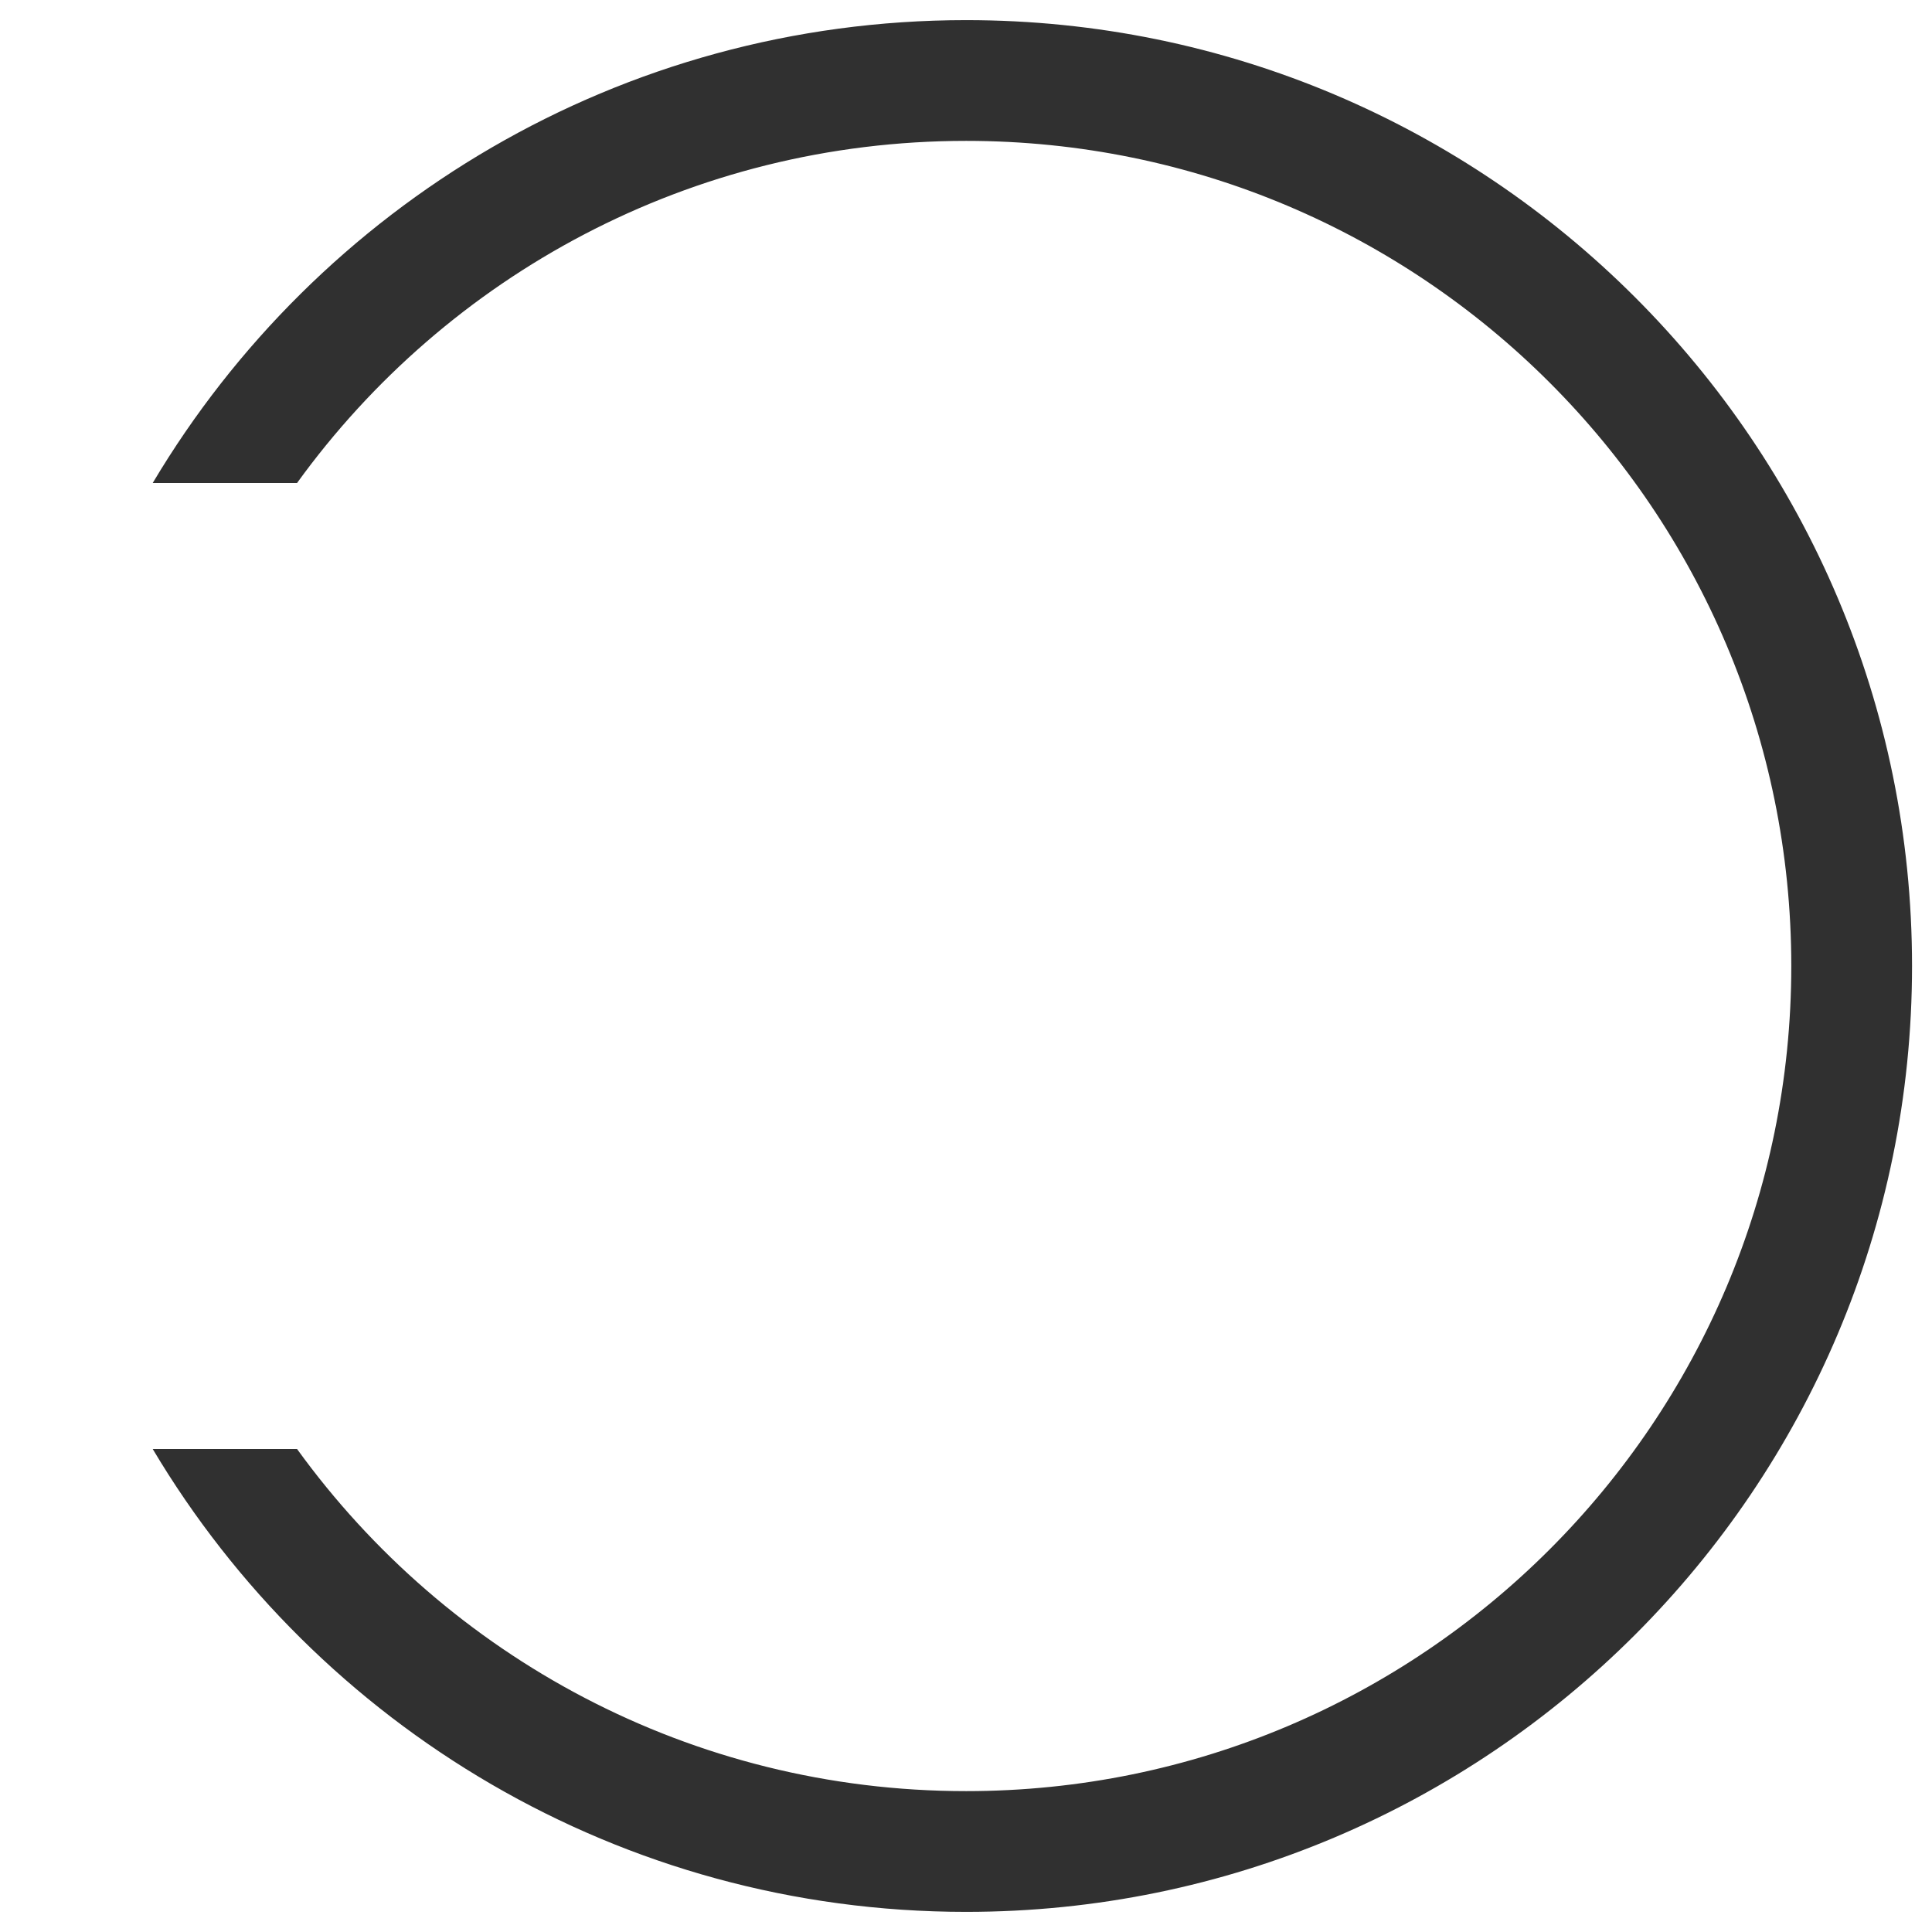 <svg width="24" height="24" viewBox="0 0 24 24" fill="none" xmlns="http://www.w3.org/2000/svg">
<path fill-rule="evenodd" clip-rule="evenodd" d="M3.69 6C5.552 3.425 8.581 1.75 12.002 1.75C17.663 1.75 22.252 6.339 22.252 12C22.252 17.661 17.663 22.25 12.002 22.25C8.581 22.25 5.552 20.575 3.69 18H1.897C3.946 21.443 7.704 23.75 12.002 23.75C18.491 23.75 23.752 18.489 23.752 12C23.752 5.511 18.491 0.25 12.002 0.25C7.704 0.25 3.946 2.557 1.897 6H3.69Z" fill="#303030"/>
</svg>
